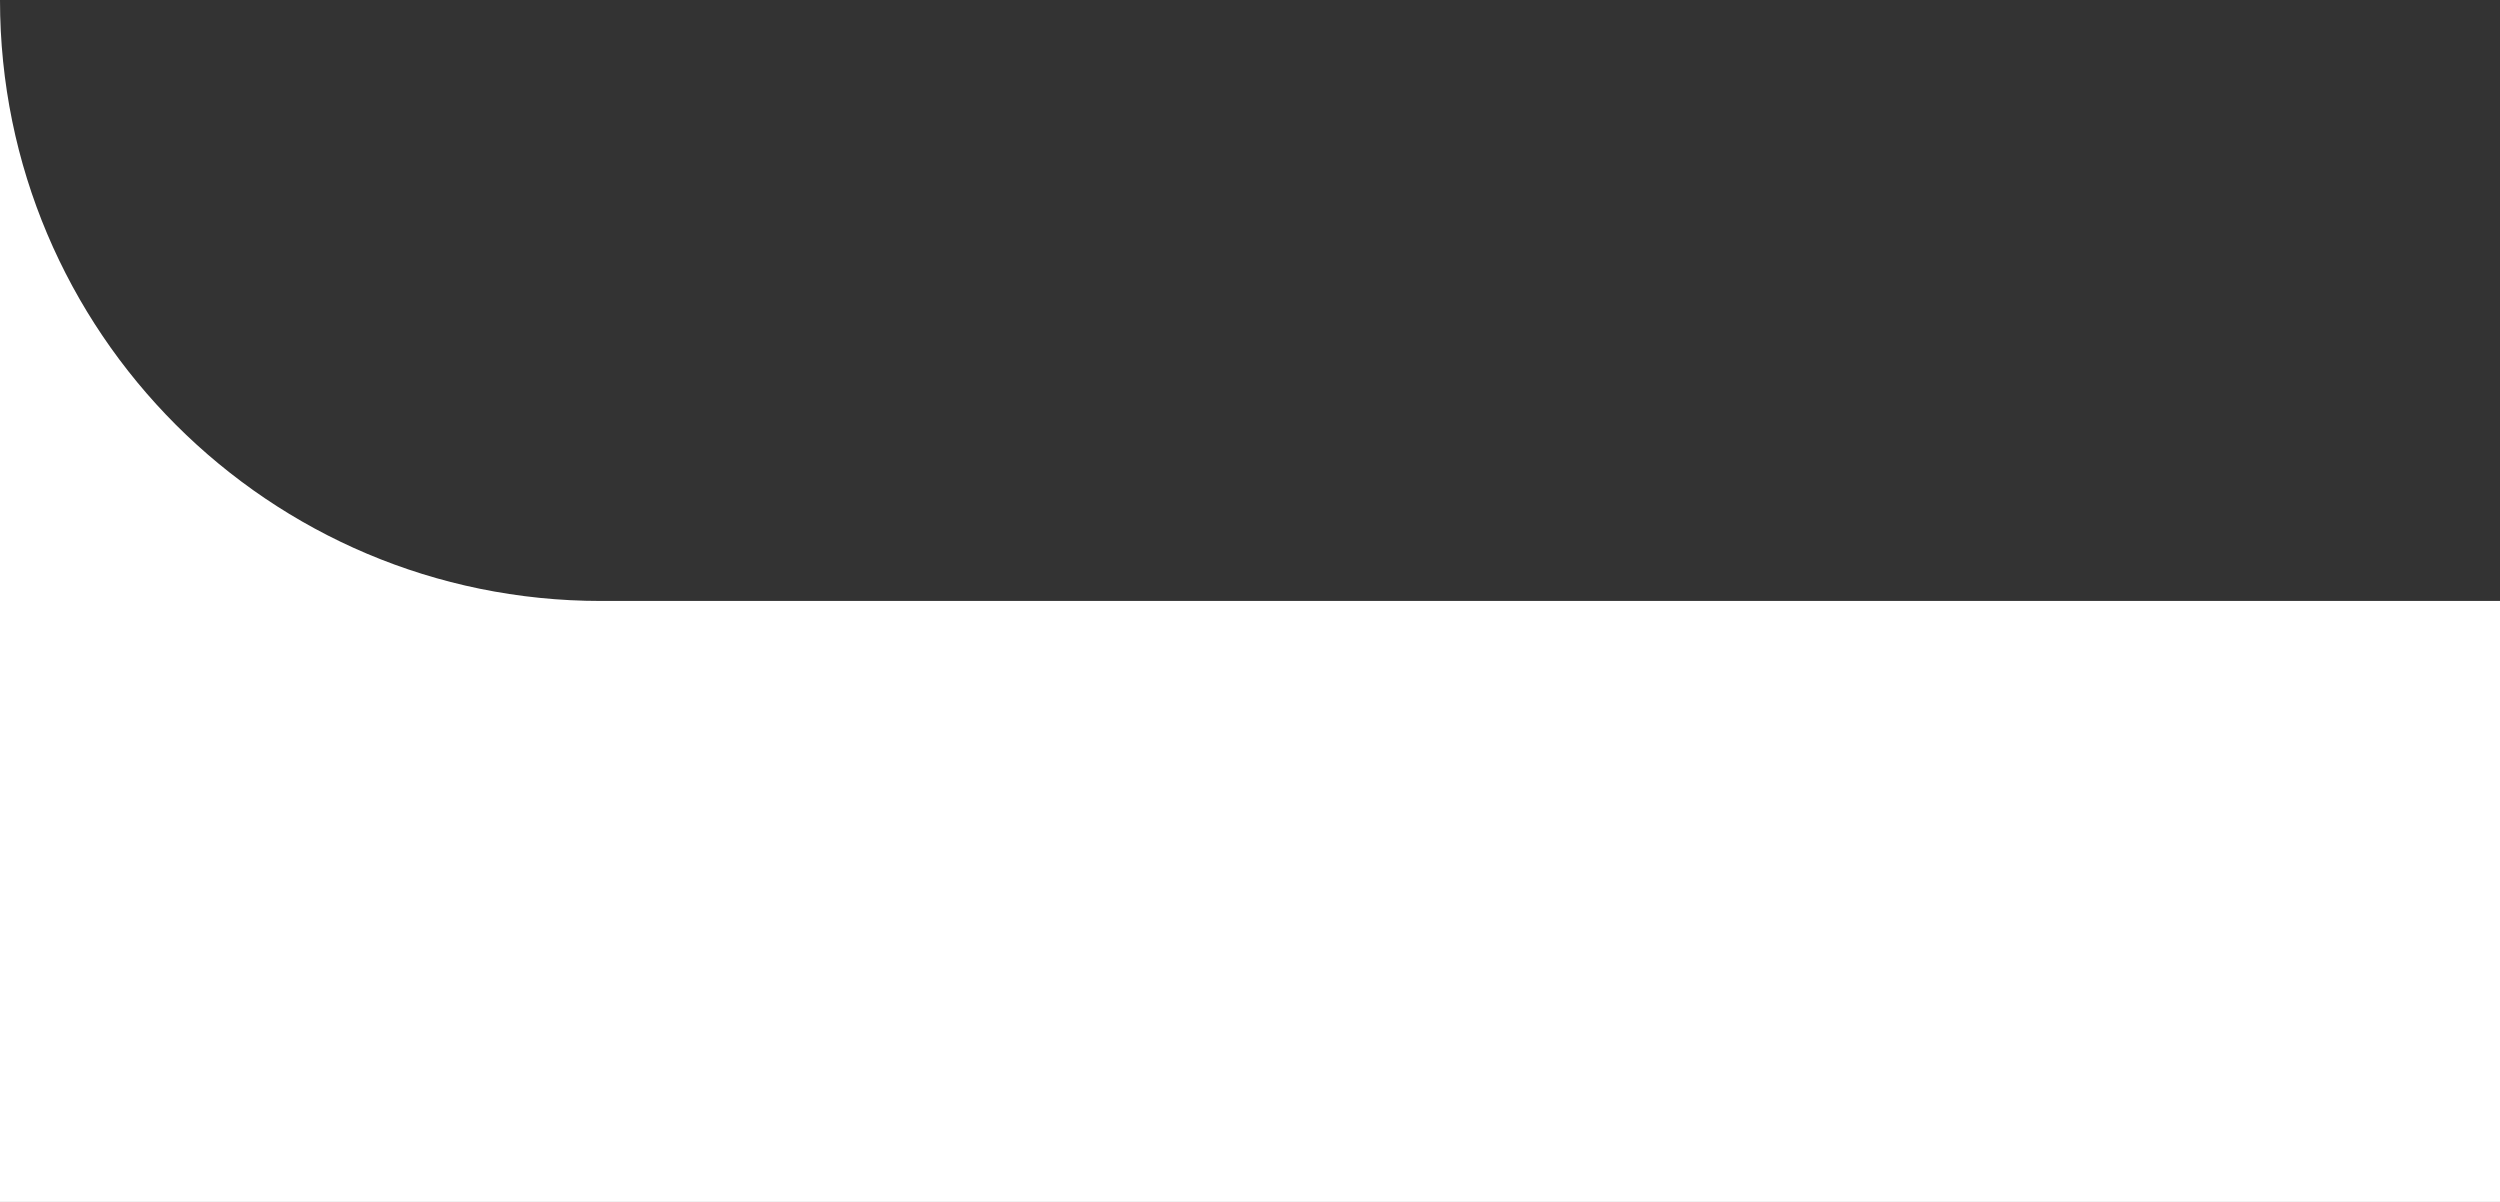 <?xml version="1.0" encoding="UTF-8"?> <svg xmlns="http://www.w3.org/2000/svg" width="208" height="100" viewBox="0 0 208 100" fill="none"><rect x="0" y="0" width="208" height="100" fill="#333333" stroke="none"/> <g clip-path="url(#clip0_150_170)"> <path fill-rule="evenodd" clip-rule="evenodd" d="M0 0V100H1169V0C1169 27.614 1146.61 50 1119 50H50C22.386 50 0 27.614 0 0Z" fill="white"></path> </g> <defs> <clipPath id="clip0_150_170"> <rect width="208" height="100" fill="white"></rect> </clipPath> </defs> </svg> 